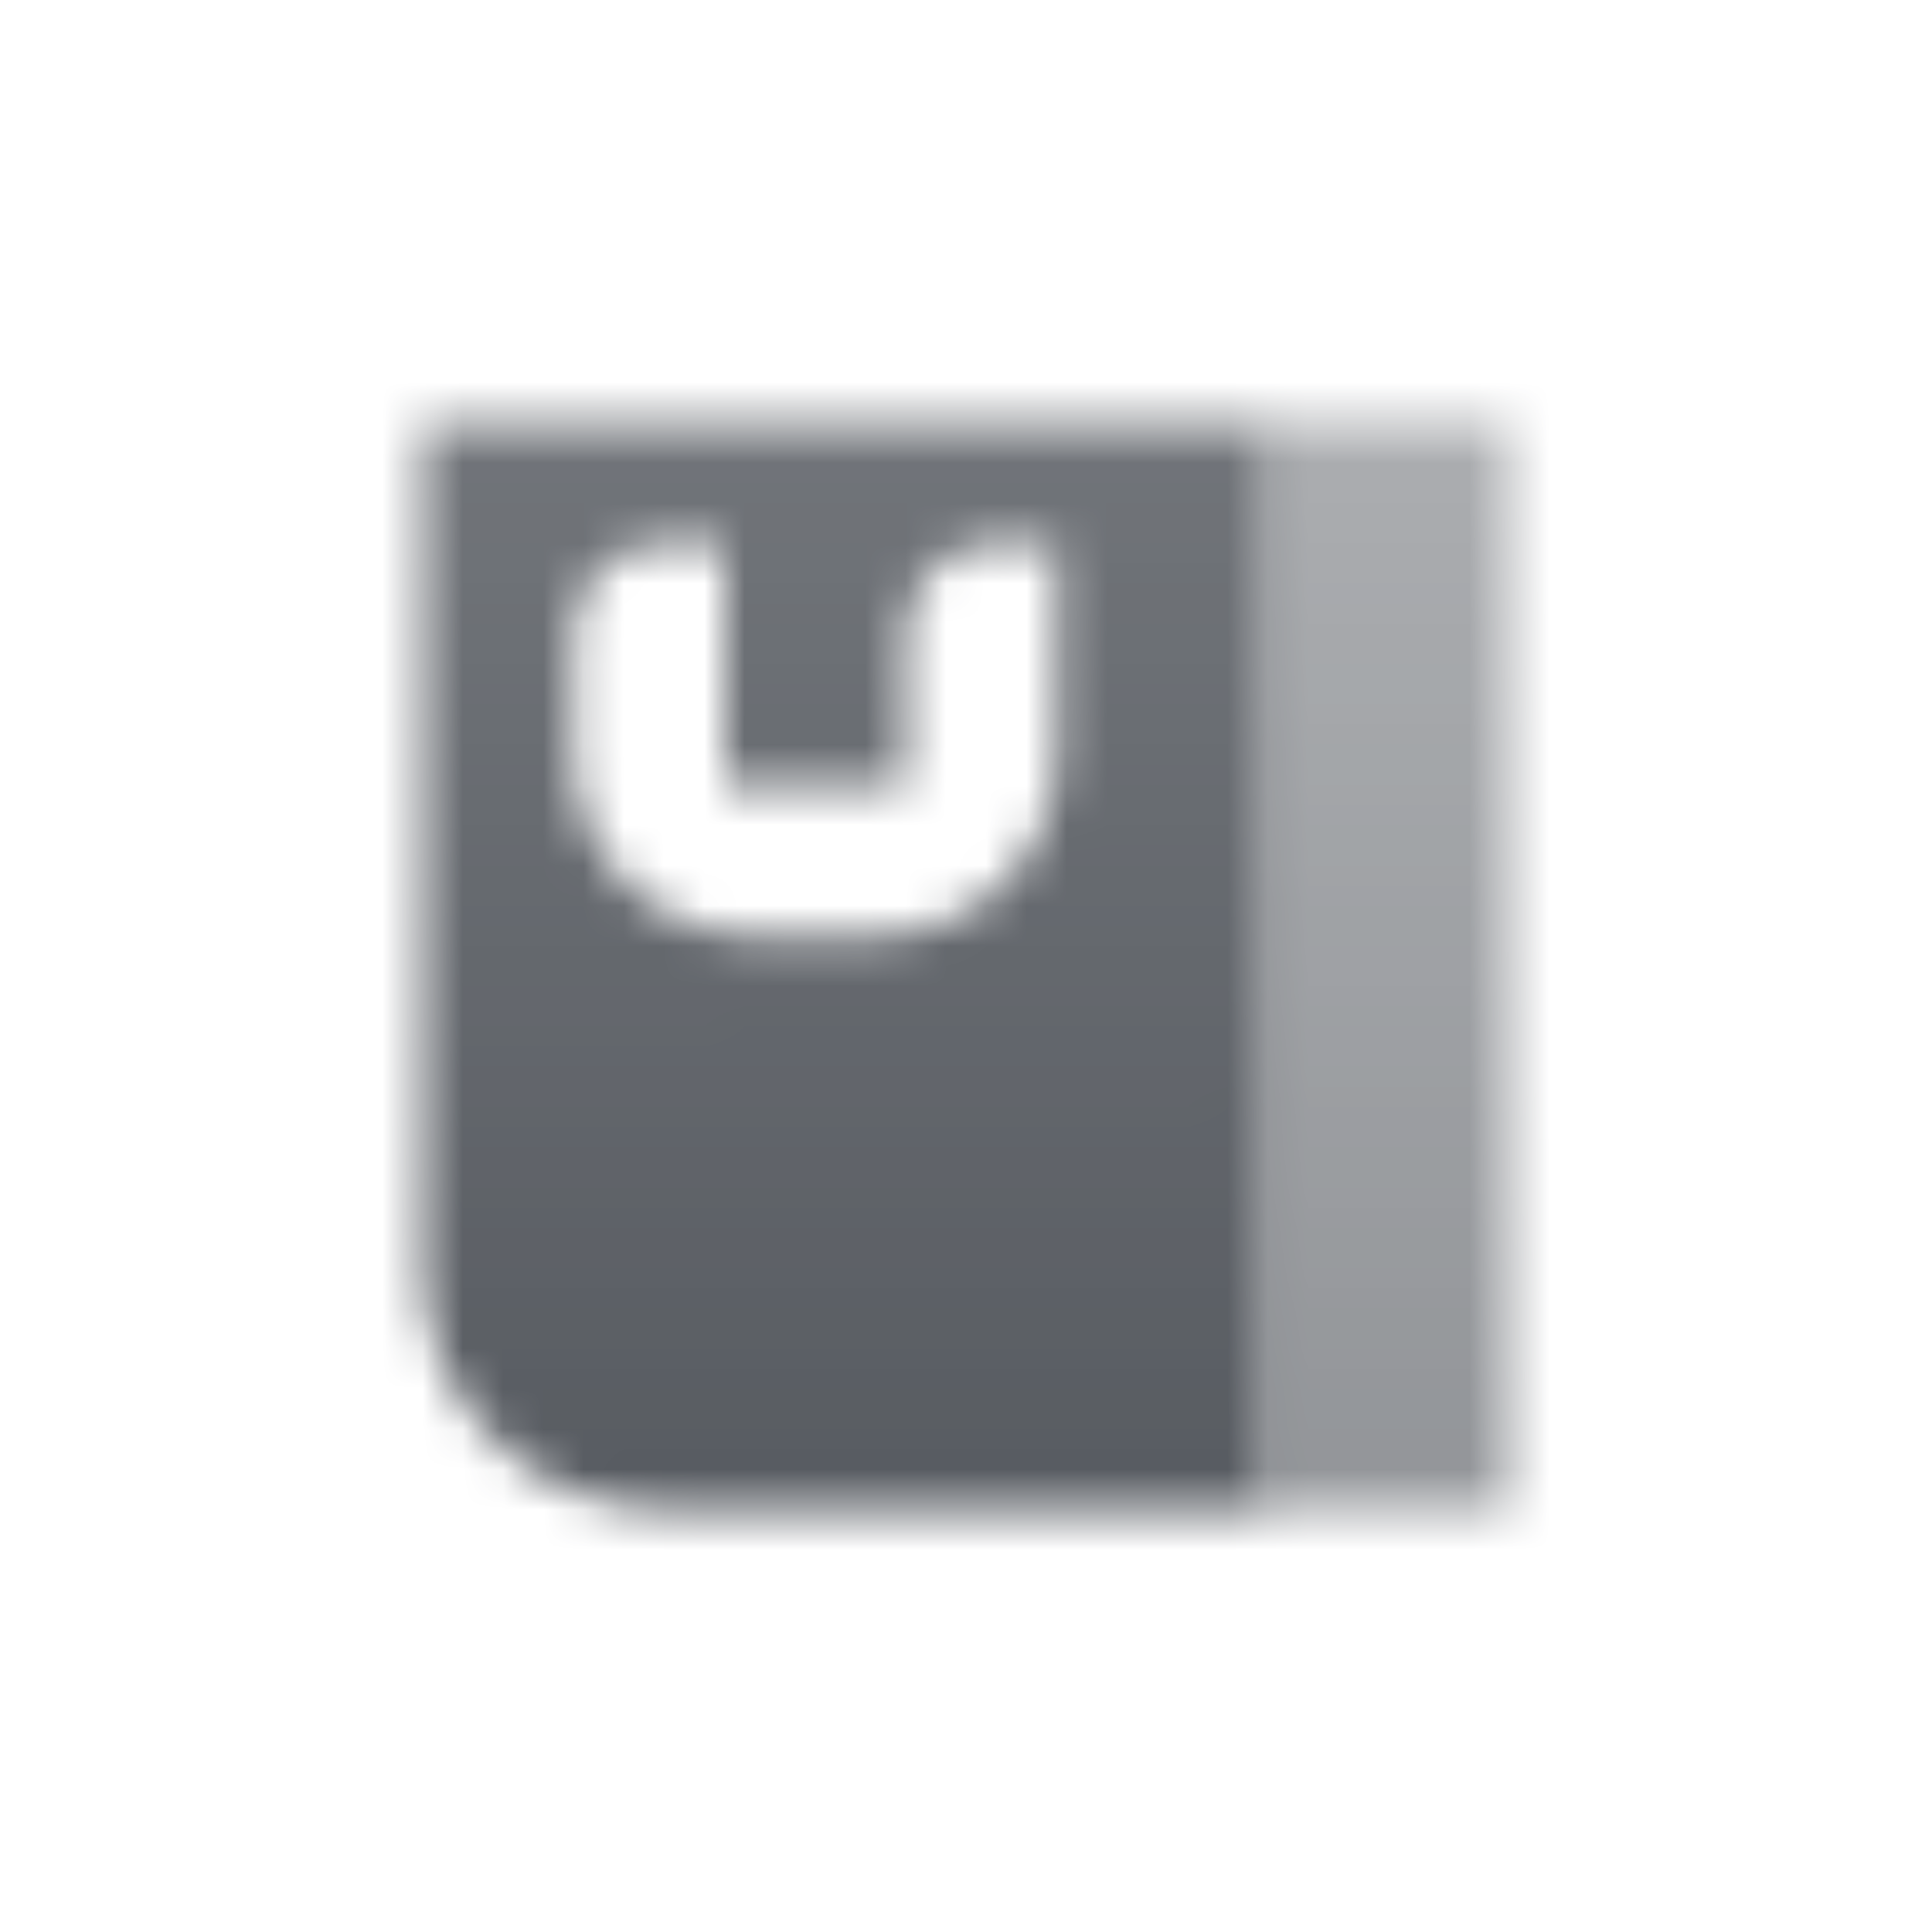 <svg width="48" height="48" viewBox="0 0 48 48" fill="none" xmlns="http://www.w3.org/2000/svg">
<mask id="mask0_6757_1321" style="mask-type:alpha" maskUnits="userSpaceOnUse" x="10" y="10" width="28" height="28">
<path fill-rule="evenodd" clip-rule="evenodd" d="M31.5 10.5H10.5V31.5C10.5 34.814 13.186 37.5 16.5 37.5H31.5V10.5ZM14.25 18.75C14.25 21.235 16.265 23.25 18.75 23.25H21.75C24.235 23.25 26.25 21.235 26.25 18.75V13.5H24.75C23.507 13.5 22.5 14.507 22.5 15.75V19.5H18V13.5H16.5C15.257 13.5 14.25 14.507 14.25 15.75V18.75Z" fill="url(#paint0_linear_6757_1321)"/>
<path d="M31.5 10.5H37.5V37.5H31.5V10.5Z" fill="url(#paint1_linear_6757_1321)"/>
</mask>
<g mask="url(#mask0_6757_1321)">
<path d="M6 6H42V42H6V6Z" fill="#575B61"/>
</g>
<defs>
<linearGradient id="paint0_linear_6757_1321" x1="20.25" y1="11.25" x2="20.382" y2="37.5" gradientUnits="userSpaceOnUse">
<stop stop-opacity="0.85"/>
<stop offset="1"/>
</linearGradient>
<linearGradient id="paint1_linear_6757_1321" x1="34.5" y1="10.5" x2="34.5" y2="37.5" gradientUnits="userSpaceOnUse">
<stop stop-opacity="0.5"/>
<stop offset="1" stop-opacity="0.65"/>
</linearGradient>
</defs>
</svg>
